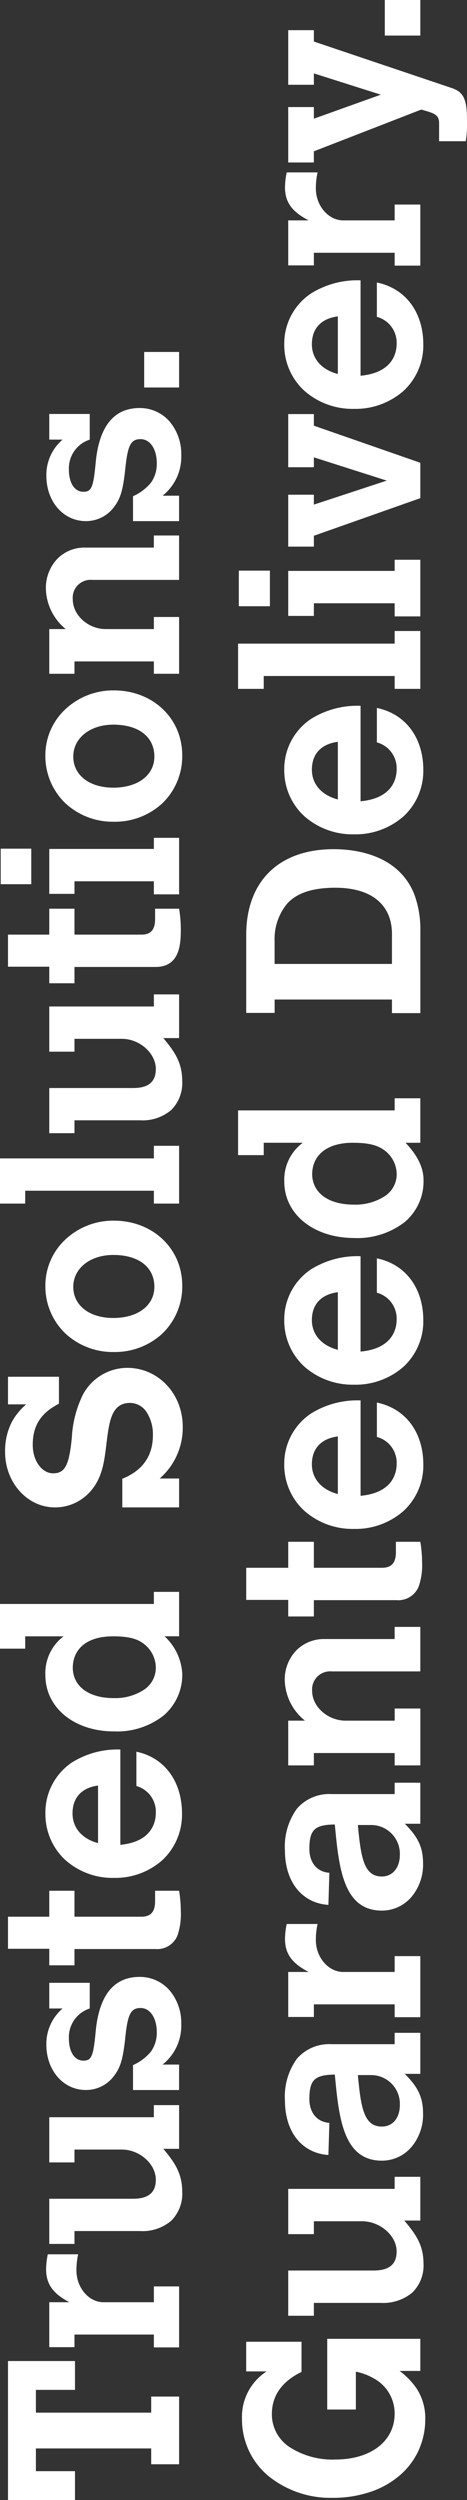 <svg xmlns="http://www.w3.org/2000/svg" xmlns:xlink="http://www.w3.org/1999/xlink" width="71.554" height="382.909" viewBox="0 0 71.554 382.909">
  <rect x="0" y="0" width="71.554" height="382.909" fill="#333333" stroke="none"/>
  <defs>
    <clipPath id="clip-path">
      <path id="Clip_2" data-name="Clip 2" d="M0,0H35.075V382.568H0Z" transform="translate(0.479 0.092)" fill="none"/>
    </clipPath>
  </defs>
  <g id="Group_6" data-name="Group 6" transform="translate(-0.555 -1.041)">
    <g id="Group_3" data-name="Group 3" transform="translate(36.555 0.949)">
      <path id="Clip_2-2" data-name="Clip 2" d="M0,0H35.075V382.568H0Z" transform="translate(0.479 0.092)" fill="none"/>
      <g id="Group_3-2" data-name="Group 3" clip-path="url(#clip-path)">
        <path id="Fill_1" data-name="Fill 1" d="M14.493,382.569a15.094,15.094,0,0,1-9.941-3.422A11.263,11.263,0,0,1,.6,370.524a8.279,8.279,0,0,1,3.595-7.2l.147-.119h-3.1v-4.541H9.719l0,4.62c-3.015,1.468-4.544,3.647-4.544,6.479a6,6,0,0,0,2.693,5.019,12.076,12.076,0,0,0,7.038,1.92c5.432,0,9.081-2.818,9.081-7.013a6.088,6.088,0,0,0-3.143-5.384,9.006,9.006,0,0,0-2.8-1.06v5.8H13.659V358.213H27.923v4.919H24.749a11.473,11.473,0,0,1,2.559,2.625,8.242,8.242,0,0,1,1.37,4.727,11.5,11.5,0,0,1-1.046,4.878,11.183,11.183,0,0,1-2.925,3.822,13.513,13.513,0,0,1-4.486,2.493A17.923,17.923,0,0,1,14.493,382.569Zm-2.881-27.885H7.682v-6.931H20.774c2.369,0,3.52-.954,3.52-2.916,0-2.422-2.526-4.628-5.3-4.628H11.612v1.973H7.682v-6.931H23.99V333.4h3.933v6.7H25.466l0,0c1.514,1.827,2.943,3.553,2.943,6.554a5.808,5.808,0,0,1-1.715,4.478,6.954,6.954,0,0,1-4.866,1.58H11.612v1.972Zm10.412-23.756c-5.961,0-6.589-6.7-7.2-13.184-3.1.04-3.9.811-3.9,3.755,0,2.1,1.2,3.525,3.064,3.637l-.149,4.923c-4.045-.264-6.658-3.536-6.658-8.334a9.858,9.858,0,0,1,1.844-6.42,6.53,6.53,0,0,1,5.3-2.215H23.99v-1.742h3.933v6.284h-2.38c2.09,2.1,2.8,3.65,2.8,6.14a7.67,7.67,0,0,1-1.81,5.1A5.938,5.938,0,0,1,22.024,330.928Zm-3.672-13.109c.462,4.889.887,7.886,3.672,7.886,1.68,0,2.765-1.31,2.765-3.336a4.411,4.411,0,0,0-4.47-4.549Zm9.571-8.865H23.99v-1.968H11.612v1.933H7.682v-6.892h3.135c-2.578-1.329-3.629-2.8-3.629-5.075a11.406,11.406,0,0,1,.265-2.273H12.18a11.228,11.228,0,0,0-.265,2.461c0,2.649,1.924,4.888,4.2,4.888H23.99V299.6h3.933v9.351Zm-5.9-16.326c-5.961,0-6.589-6.7-7.2-13.188-3.1.039-3.9.81-3.9,3.754,0,2.1,1.2,3.53,3.064,3.641l-.149,4.919c-4.045-.265-6.658-3.535-6.658-8.33A9.867,9.867,0,0,1,9.032,277a6.529,6.529,0,0,1,5.3-2.216H23.99v-1.742h3.933v6.284h-2.38c2.09,2.1,2.8,3.652,2.8,6.144a7.67,7.67,0,0,1-1.81,5.1A5.937,5.937,0,0,1,22.024,292.628Zm-3.672-13.109c.463,4.889.887,7.886,3.672,7.886,1.654,0,2.765-1.341,2.765-3.337a4.411,4.411,0,0,0-4.47-4.549Zm-6.74-9.13H7.682v-6.853h2.57l-.005,0a8.2,8.2,0,0,1-3.095-6.216,6.418,6.418,0,0,1,1.72-4.491,5.933,5.933,0,0,1,4.331-1.793H23.99v-1.859h3.933v6.818H14.377a2.768,2.768,0,0,0-3.029,2.994c0,2.424,2.405,4.549,5.147,4.549h7.5v-1.859h3.933v8.711H23.99v-1.895H11.612v1.895Zm0-22.81H7.682v-2.537H1.246v-4.92H7.682v-3.98h3.929v3.98H22.063c1.445,0,2.119-.759,2.119-2.389v-1.59h3.742a19.249,19.249,0,0,1,.265,3.068,10.085,10.085,0,0,1-.492,3.717,3.379,3.379,0,0,1-3.441,2.153H11.612v2.5Zm6.133-13.41a11.138,11.138,0,0,1-7.635-2.811,9.519,9.519,0,0,1-3.035-7.074,9.221,9.221,0,0,1,4.12-7.8,13.4,13.4,0,0,1,7.475-2l.1,0V229.1c4.99-.469,5.529-3.575,5.529-4.889a4.09,4.09,0,0,0-3.029-4.128v-5.266c4.389.907,7.115,4.551,7.115,9.508a9.5,9.5,0,0,1-2.988,7.055A11.121,11.121,0,0,1,17.744,234.169ZM15.287,220c-2.566.341-3.98,1.862-3.98,4.28,0,2.2,1.488,3.9,3.98,4.549Zm2.457-7.922a11.138,11.138,0,0,1-7.635-2.811A9.519,9.519,0,0,1,7.075,202.2a9.223,9.223,0,0,1,4.12-7.8,13.41,13.41,0,0,1,7.478-2l.092,0V207.01c4.99-.469,5.529-3.575,5.529-4.888a4.089,4.089,0,0,0-3.029-4.128v-5.267c4.389.907,7.115,4.551,7.115,9.508a9.5,9.5,0,0,1-2.988,7.055A11.121,11.121,0,0,1,17.744,212.081Zm-2.457-14.166c-2.566.341-3.98,1.862-3.98,4.28,0,2.2,1.488,3.9,3.98,4.549Zm2.5-8.3c-6.2,0-10.708-3.633-10.708-8.638a7.05,7.05,0,0,1,2.835-5.949H3.929v1.895H0V170.07H23.99v-1.856h3.933v6.814H25.657c1.829,1.913,2.757,3.826,2.757,5.684a8.155,8.155,0,0,1-2.9,6.471A11.851,11.851,0,0,1,17.783,189.616Zm-.191-14.587c-3.911,0-6.245,1.828-6.245,4.889.077,2.83,2.528,4.588,6.4,4.588a8.3,8.3,0,0,0,4.709-1.284,4,4,0,0,0,1.841-3.3,4.57,4.57,0,0,0-1.324-3.259C21.8,175.485,20.295,175.028,17.592,175.028Zm10.331-19.854H23.577v-2.082H5.6v2.047H1.246V143.207c0-8.231,5.008-13.145,13.4-13.145,3.986,0,7.428,1.1,9.691,3.1a9.842,9.842,0,0,1,2.717,3.962,15.73,15.73,0,0,1,.874,5.585v12.461ZM14.906,135.967c-3.449,0-5.851.78-7.344,2.386a8.494,8.494,0,0,0-1.966,5.8v3.486H23.577v-4.585C23.577,138.551,20.417,135.967,14.906,135.967Zm2.839-8.182a11.137,11.137,0,0,1-7.635-2.812A9.52,9.52,0,0,1,7.075,117.9a9.22,9.22,0,0,1,4.12-7.8,13.4,13.4,0,0,1,7.471-2l.1,0v14.627c4.99-.469,5.529-3.575,5.529-4.889a4.1,4.1,0,0,0-3.029-4.132V108.43c4.389.908,7.115,4.552,7.115,9.508a9.5,9.5,0,0,1-2.988,7.055A11.121,11.121,0,0,1,17.744,127.786Zm-2.457-14.167c-2.566.338-3.98,1.858-3.98,4.28,0,2.2,1.488,3.9,3.98,4.549ZM3.929,105.508H0V98.58H23.99V96.646h3.933v8.86H23.99v-1.969H3.929v1.969Zm23.995-11.1H23.99V92.4H11.612v1.934H7.682V87.442H23.99V85.735h3.933v8.672ZM4.875,92.853H.113V87.4H4.875v5.449Zm6.736-9.13H7.682V75.771h3.929v1.517l11.167-3.676L11.612,70.048v1.513H7.682v-8.14h3.929V65.2l16.312,5.68V76.3L11.612,82.058v1.664Zm6.133-21.1A11.137,11.137,0,0,1,10.11,59.81a9.52,9.52,0,0,1-3.035-7.075,9.22,9.22,0,0,1,4.12-7.8,13.4,13.4,0,0,1,7.471-2l.1,0V57.55c4.99-.469,5.529-3.575,5.529-4.889a4.1,4.1,0,0,0-3.029-4.132V43.267c4.389.908,7.115,4.552,7.115,9.509a9.5,9.5,0,0,1-2.988,7.055A11.121,11.121,0,0,1,17.744,62.622ZM15.287,48.456c-2.566.337-3.98,1.857-3.98,4.28,0,2.205,1.488,3.9,3.98,4.546Zm12.636-7.77H23.99V38.714H11.612v1.934H7.682V33.755h3.135c-2.578-1.33-3.629-2.8-3.629-5.076a11.4,11.4,0,0,1,.265-2.273H12.18a11.213,11.213,0,0,0-.265,2.46c0,2.65,1.924,4.889,4.2,4.889H23.99V31.331h3.933v9.354Zm-16.312-15.8H7.682V16.4h3.929v1.781l10.26-3.68-10.26-3.259v1.742H7.682V4.623h3.929V6.362l21.12,7.122c1.818.606,2.344,1.72,2.344,4.967a17.173,17.173,0,0,1-.191,3.181H30.8V18.9c0-1.11-.418-1.478-2.235-1.968l-.49-.152-16.467,6.4v1.7ZM27.923,5.449H22.479V0h5.444V5.448Z" transform="translate(0.479 0.091)" fill="#fff"/>
      </g>
    </g>
    <path id="Fill_4" data-name="Fill 4" d="M11.488,329H1.225V307.708H11.488v4.418H5.5v3.487H23.167V313.15h4.274v10.37H23.167v-2.425H5.5v3.483h5.989V329Zm15.953-23.378H23.576v-1.97H11.411v1.931H7.55V298.7h3.081c-2.533-1.328-3.567-2.8-3.567-5.068a11.515,11.515,0,0,1,.26-2.27H11.97a11.414,11.414,0,0,0-.26,2.461c0,2.644,1.891,4.877,4.129,4.877h7.737V296.28h3.865v9.341Zm-16.03-15.851H7.55v-6.92H20.416c2.328,0,3.46-.952,3.46-2.911,0-2.418-2.482-4.621-5.208-4.621H11.411v1.969H7.55v-6.921H23.576v-1.852h3.865v6.691H25.026l0,0c1.488,1.824,2.893,3.546,2.893,6.545a5.849,5.849,0,0,1-1.685,4.471,6.764,6.764,0,0,1-4.782,1.578H11.411v1.968ZM27.441,266.2h-7.06v-3.815a7.562,7.562,0,0,0,2.755-2.083,4.979,4.979,0,0,0,.887-2.954c0-2.184-1.021-3.71-2.483-3.71-1.484,0-1.964.911-2.335,4.43-.328,3.21-.71,4.572-1.633,5.827a5.33,5.33,0,0,1-4.42,2.3c-3.449,0-6.05-2.99-6.05-6.956a7.13,7.13,0,0,1,2.487-5.527H7.55v-3.932h6.2v3.932a4.614,4.614,0,0,0-3.195,4.577c0,2.071.871,3.409,2.219,3.409,1.268,0,1.535-.653,1.906-4.655.556-5.421,2.812-8.17,6.708-8.17a6.035,6.035,0,0,1,4.569,2.032,7.7,7.7,0,0,1,1.814,5.153,7.6,7.6,0,0,1-2.817,6.207l-.041.037h2.525V266.2Zm-16.03-19.1H7.55v-2.534H1.225v-4.912H7.55v-3.974h3.861v3.974H21.682c1.42,0,2.082-.758,2.082-2.386v-1.589h3.677a19.449,19.449,0,0,1,.26,3.064,10.221,10.221,0,0,1-.483,3.712,3.318,3.318,0,0,1-3.382,2.15H11.411V247.1Zm6.027-13.39a10.845,10.845,0,0,1-7.5-2.807,9.578,9.578,0,0,1-2.982-7.064A9.248,9.248,0,0,1,11,216.044a13.184,13.184,0,0,1,7.346-2l.094,0v14.6c4.9-.468,5.434-3.569,5.434-4.881a4.087,4.087,0,0,0-2.977-4.126v-5.255c4.313.906,6.991,4.545,6.991,9.494a9.562,9.562,0,0,1-2.936,7.045A10.828,10.828,0,0,1,17.438,233.708Zm-2.415-14.145c-2.522.34-3.91,1.858-3.91,4.274,0,2.2,1.462,3.9,3.91,4.542Zm2.452-8.291c-6.1,0-10.523-3.626-10.523-8.622a7.08,7.08,0,0,1,2.785-5.94H3.861V198.6H0v-6.843H23.576v-1.853h3.865v6.8H25.214a8.471,8.471,0,0,1,2.709,5.675,8.194,8.194,0,0,1-2.851,6.458A11.526,11.526,0,0,1,17.476,211.272Zm-.187-14.562c-3.843,0-6.138,1.825-6.138,4.881.076,2.826,2.485,4.582,6.287,4.582a8.056,8.056,0,0,0,4.627-1.284,4.01,4.01,0,0,0,1.809-3.3,4.615,4.615,0,0,0-1.3-3.253C21.408,197.151,19.975,196.71,17.289,196.71Zm10.152-19.747h-8.7v-4.387c3.11-1.25,4.687-3.491,4.687-6.66a6.237,6.237,0,0,0-.982-3.57,3.054,3.054,0,0,0-2.515-1.386c-2.842,0-3.192,2.818-3.6,6.081l-.011.085c-.371,3.1-.691,5.777-3.016,7.944A7.169,7.169,0,0,1,8.4,176.963c-4.2,0-7.619-3.8-7.619-8.474a9.7,9.7,0,0,1,1.142-4.815,9.768,9.768,0,0,1,2.089-2.488H1.225v-4.231H9.031v4.118c-1.516.85-4.052,2.272-4.014,6.356,0,2.381,1.4,4.317,3.123,4.317,1.811,0,2.454-1.223,2.866-5.453a16.972,16.972,0,0,1,1.634-6.47,7.724,7.724,0,0,1,6.846-4.231c4.774,0,8.514,3.97,8.514,9.039a10.311,10.311,0,0,1-3.532,7.909h2.973v4.421Zm-10-23.8a10.655,10.655,0,0,1-7.488-2.9,10,10,0,0,1-3-7.271,9.644,9.644,0,0,1,3.052-7.047,10.719,10.719,0,0,1,7.433-2.9c5.977,0,10.485,4.277,10.485,9.949a10.017,10.017,0,0,1-2.982,7.285A10.671,10.671,0,0,1,17.438,153.165ZM17.365,138.3c-3.557,0-6.138,2.053-6.138,4.882,0,2.854,2.467,4.772,6.138,4.772,3.761,0,6.287-1.918,6.287-4.772C23.653,140.17,21.244,138.3,17.365,138.3Zm-13.5-7.865H0v-6.921H23.576v-1.927h3.865v8.847H23.576v-1.97H3.861v1.97Zm7.55-10.784H7.55v-6.917H20.416c2.328,0,3.46-.954,3.46-2.915,0-2.418-2.482-4.621-5.208-4.621H11.411v1.969H7.55v-6.921H23.576V98.394h3.865v6.691H25.026l0,0c1.488,1.824,2.893,3.546,2.893,6.548a5.844,5.844,0,0,1-1.685,4.468,6.767,6.767,0,0,1-4.782,1.577H11.411v1.968Zm0-22.962H7.55V94.152H1.225V89.239H7.55v-3.97h3.861v3.97H21.682c1.42,0,2.082-.757,2.082-2.382V85.269h3.677a19.45,19.45,0,0,1,.26,3.064c0,2.047,0,5.858-3.865,5.858H11.411v2.5Zm16.03-13.62H23.576v-2H11.411v1.927H7.55V76.114H23.576v-1.7h3.865v8.655ZM4.791,81.517H.111V76.074h4.68v5.441Zm12.648-9.568a10.652,10.652,0,0,1-7.488-2.9,10.012,10.012,0,0,1-3-7.273,9.639,9.639,0,0,1,3.052-7.044,10.721,10.721,0,0,1,7.433-2.9c5.977,0,10.485,4.275,10.485,9.945a10.024,10.024,0,0,1-2.982,7.288A10.667,10.667,0,0,1,17.438,71.949Zm-.073-14.87c-3.557,0-6.138,2.055-6.138,4.885,0,2.852,2.467,4.768,6.138,4.768,3.761,0,6.287-1.916,6.287-4.768C23.653,58.951,21.244,57.079,17.365,57.079Zm-5.954-7.791H7.55V42.444h2.525l0,0A8.234,8.234,0,0,1,7.03,36.235a6.467,6.467,0,0,1,1.69-4.483,5.778,5.778,0,0,1,4.253-1.792h10.6V28.108h3.865v6.8H14.128A2.741,2.741,0,0,0,11.151,37.9c0,2.42,2.364,4.543,5.059,4.543h7.366V40.591h3.865v8.695H23.576V47.395H11.411v1.892Zm16.03-23.379h-7.06V22.094a7.582,7.582,0,0,0,2.755-2.083,4.984,4.984,0,0,0,.887-2.955c0-2.182-1.021-3.705-2.483-3.705-1.484,0-1.964.91-2.335,4.425-.328,3.211-.71,4.573-1.633,5.828a5.33,5.33,0,0,1-4.42,2.3c-3.449,0-6.05-2.99-6.05-6.956a7.13,7.13,0,0,1,2.487-5.527H7.55V9.494h6.2v3.931a4.616,4.616,0,0,0-3.195,4.581c0,2.069.871,3.406,2.219,3.406,1.268,0,1.535-.653,1.906-4.656.556-5.421,2.812-8.17,6.708-8.17a6.034,6.034,0,0,1,4.569,2.032,7.7,7.7,0,0,1,1.814,5.153,7.6,7.6,0,0,1-2.817,6.206l-.041.037h2.525v3.892Zm0-20.467h-5.35V0h5.35V5.44Z" transform="translate(0.555 54.949)" fill="#fff"/>
  </g>
</svg>
